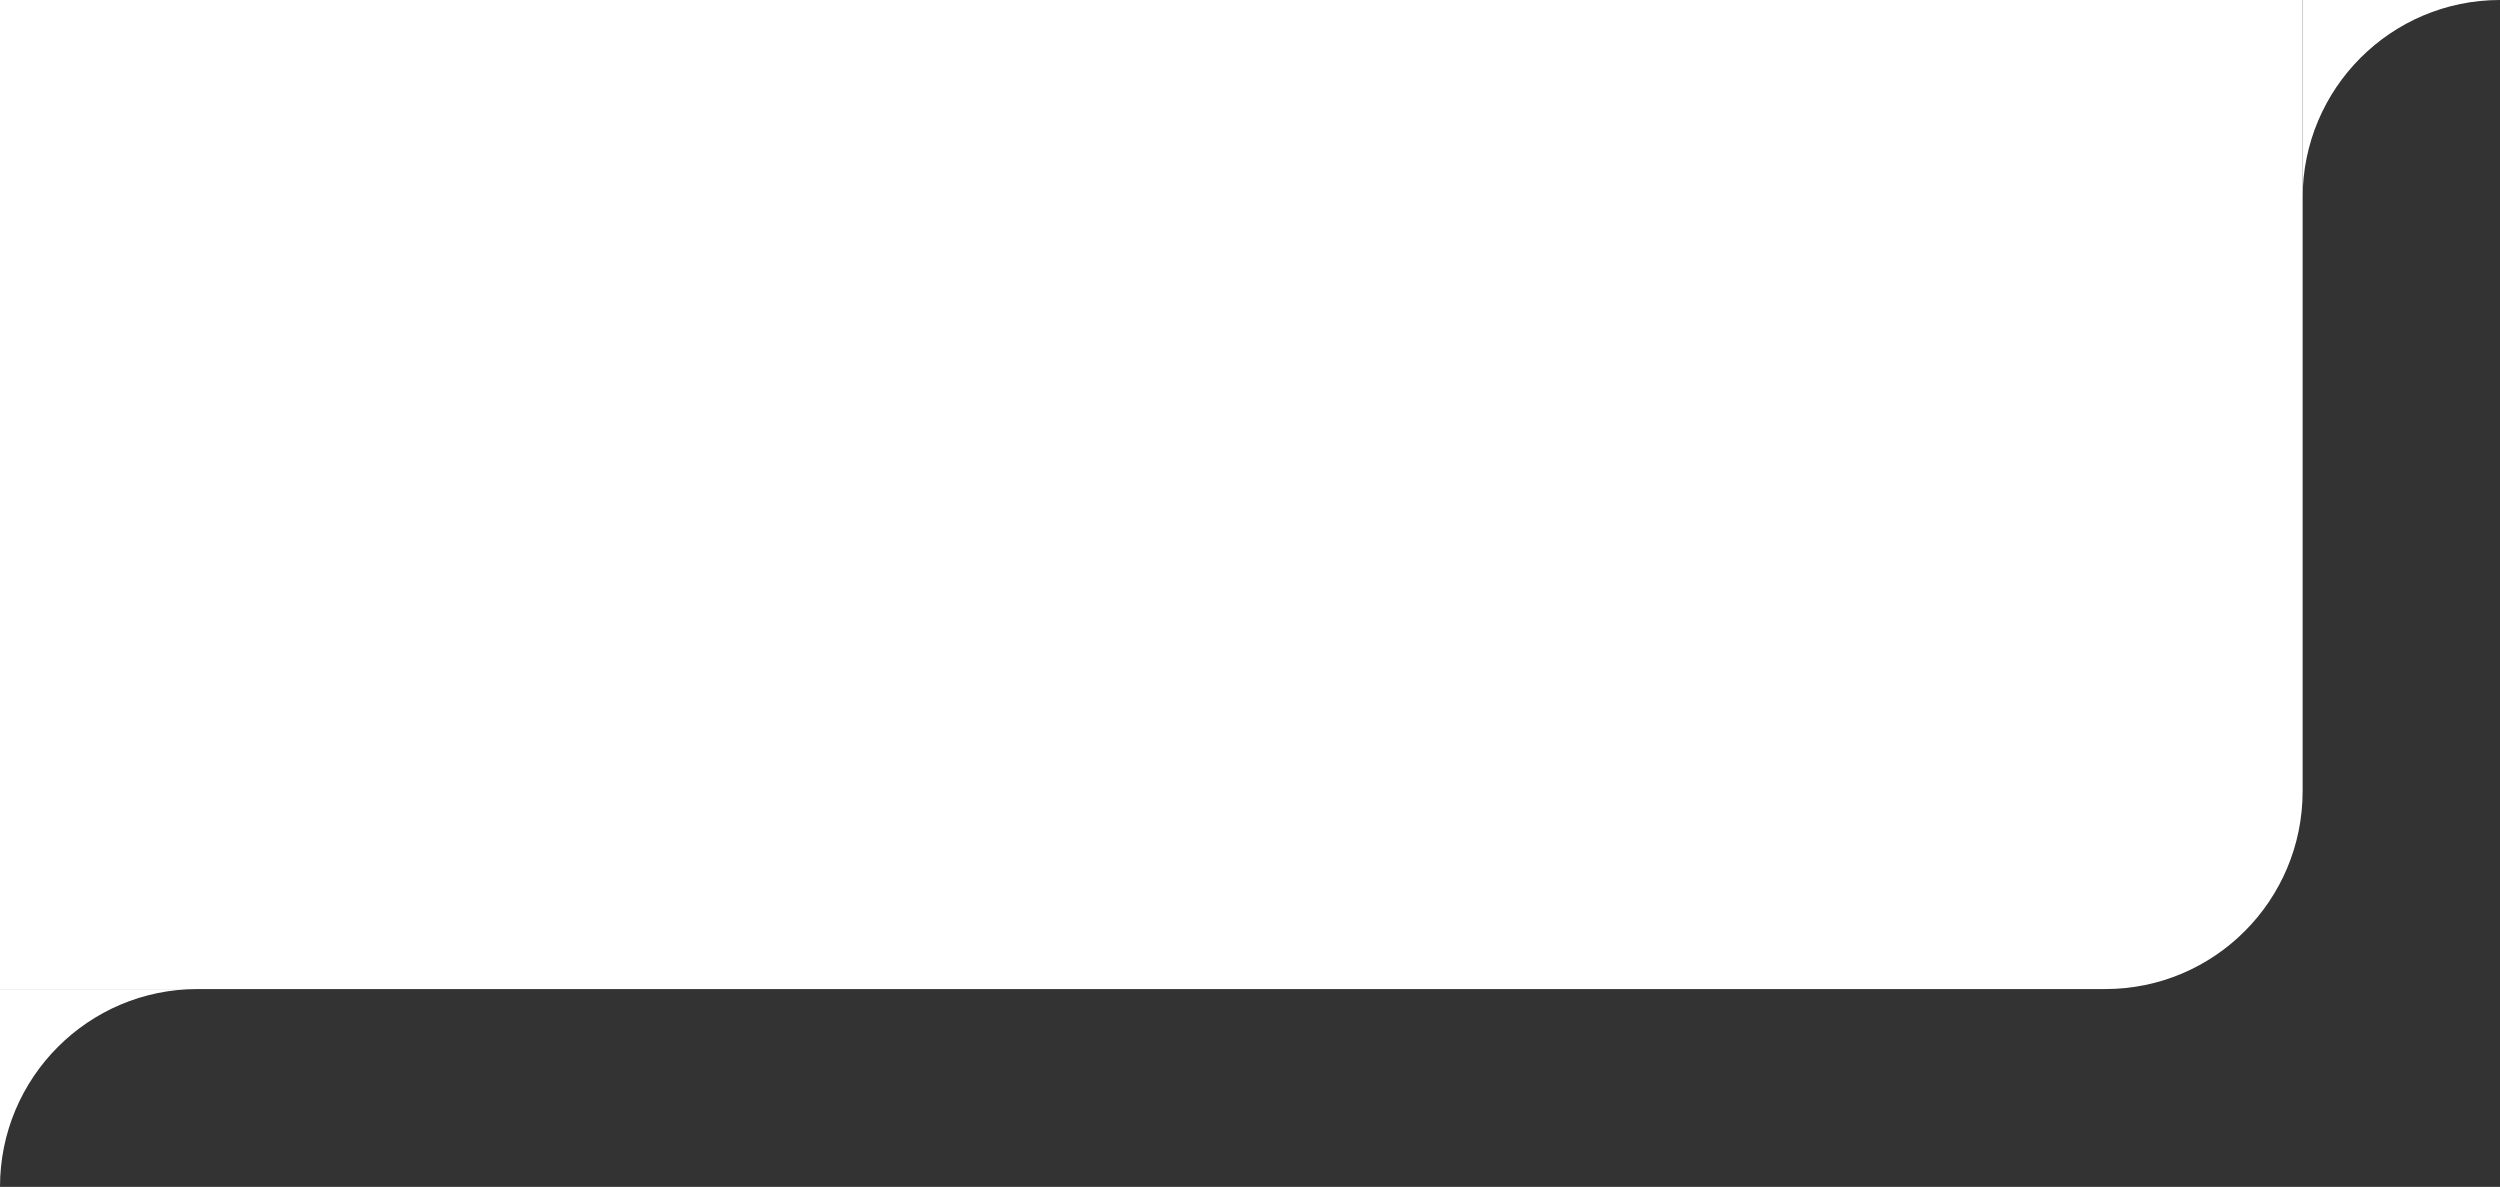 <svg width="99" height="47" viewBox="0 0 99 47" fill="none" xmlns="http://www.w3.org/2000/svg">
<rect x="0" y="0" width="99" height="47" fill="#333333" stroke="none"/>
<path d="M91.184 0V7.833C91.184 3.507 94.683 0 99 0H91.184Z" fill="white"/>
<path d="M0 39.167V47C0 42.674 3.499 39.167 7.816 39.167H0Z" fill="white"/>
<path d="M91.184 31.333C91.184 35.66 87.685 39.167 83.368 39.167H0V0H91.184V31.333Z" fill="white"/>
</svg>
